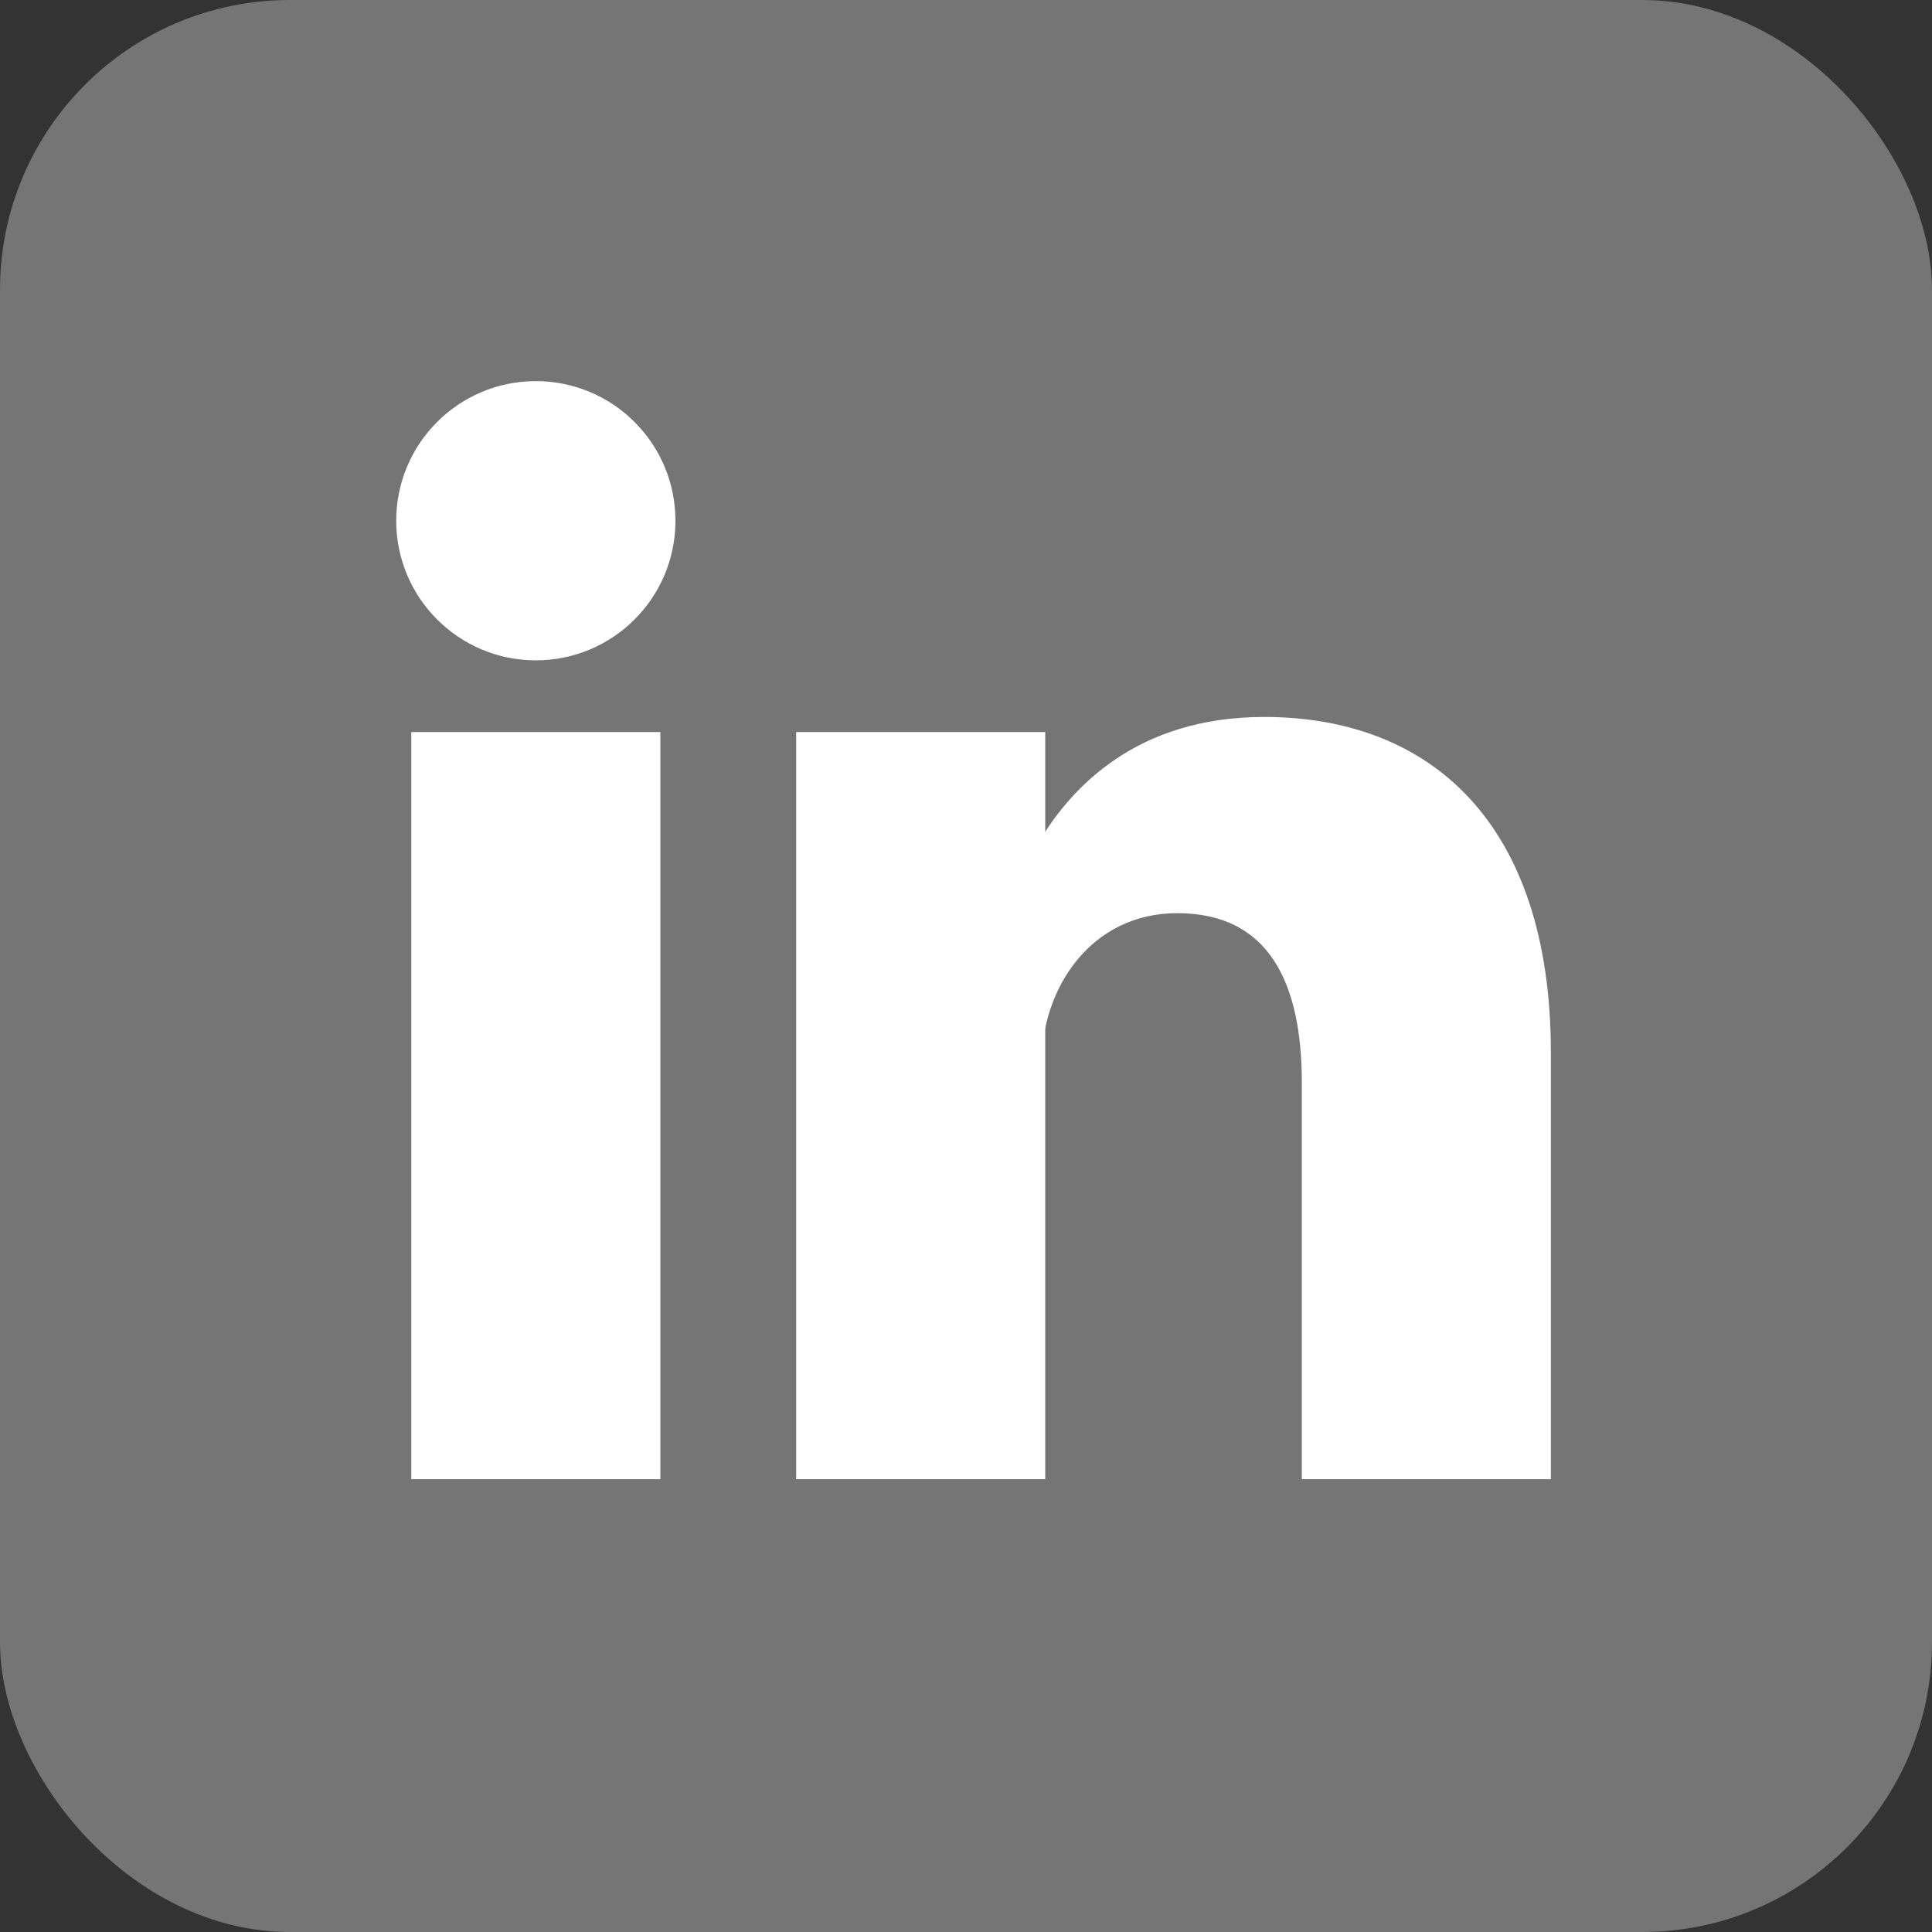 <svg
  xmlns="http://www.w3.org/2000/svg"
  aria-label="LinkedIn"
  role="img"
  viewBox="0 0 512 512"
  fill="#fff"
>
  <rect x="0" y="0" width="512" height="512" fill="#333333" stroke="none"/>
  <rect width="512" height="512" rx="15%" fill="#757575" />
  <circle cx="142" cy="138" r="37" />
  <path stroke="#fff" stroke-width="66" d="M244 194v198M142 194v198" />
  <path d="M276 282c0-20 13-40 36-40 24 0 33 18 33 45v105h66V279c0-61-32-89-76-89-34 0-51 19-59 32" />
</svg>

